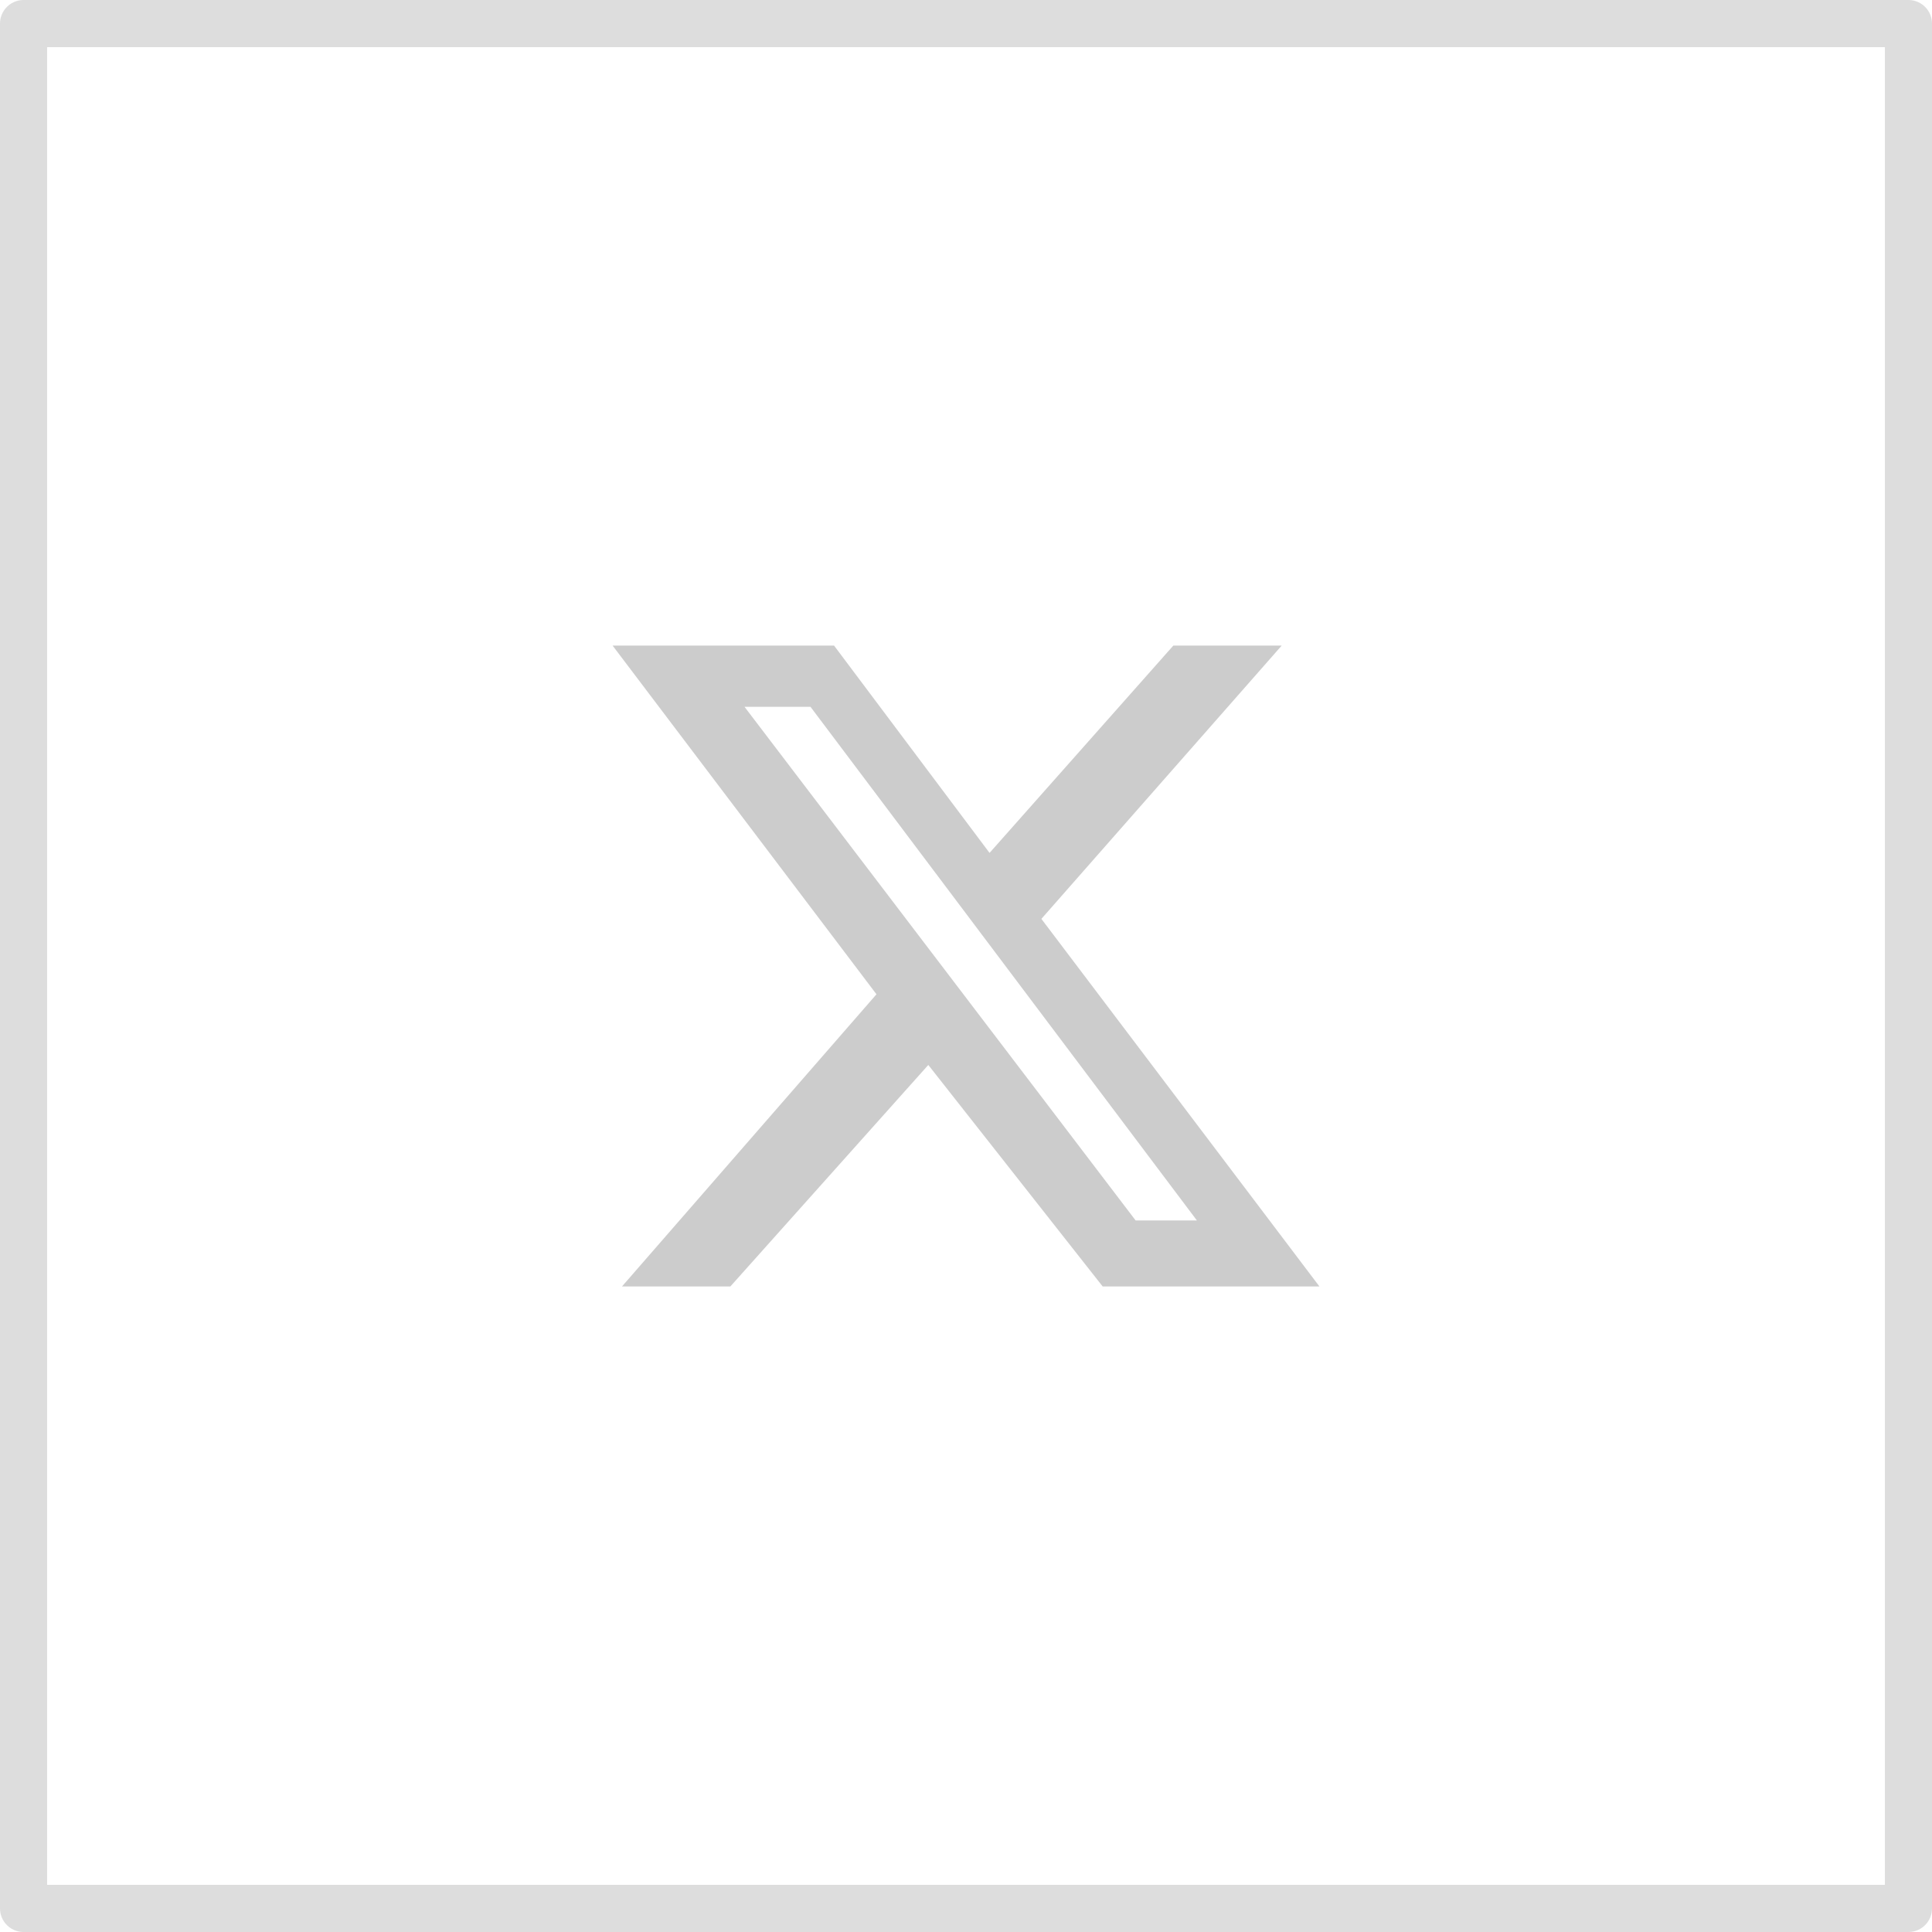 <?xml version="1.0" encoding="UTF-8"?>
<!-- Generator: Adobe Illustrator 28.0.0, SVG Export Plug-In . SVG Version: 6.00 Build 0)  -->
<svg xmlns="http://www.w3.org/2000/svg" xmlns:xlink="http://www.w3.org/1999/xlink" version="1.1" id="Layer_1" x="0px" y="0px" viewBox="0 0 41 41" style="enable-background:new 0 0 41 41;" xml:space="preserve">
<style type="text/css">
	.st0{fill:none;stroke:#DDDDDD;stroke-linecap:round;stroke-linejoin:round;}
	.st1{fill:#CCCCCC;}
</style>
<g id="Layer_1_00000139257711251042644990000014810636884779455137_">
	<g id="Layer_2_00000102529585723188224970000007909368097904788389_">
		<g id="Layer_1-2">
			<rect x="0.5" y="0.5" class="st0" width="40" height="40"></rect>
			<path class="st1" d="M24.9,13.7h2.3l-5.1,5.8l5.9,7.8h-4.6l-3.7-4.7l-4.2,4.7h-2.3l5.4-6.2L13,13.7h4.7l3.3,4.4L24.9,13.7z      M24.1,25.9h1.3L17.2,15h-1.4L24.1,25.9L24.1,25.9z"></path>
		</g>
	</g>
</g>
</svg>

